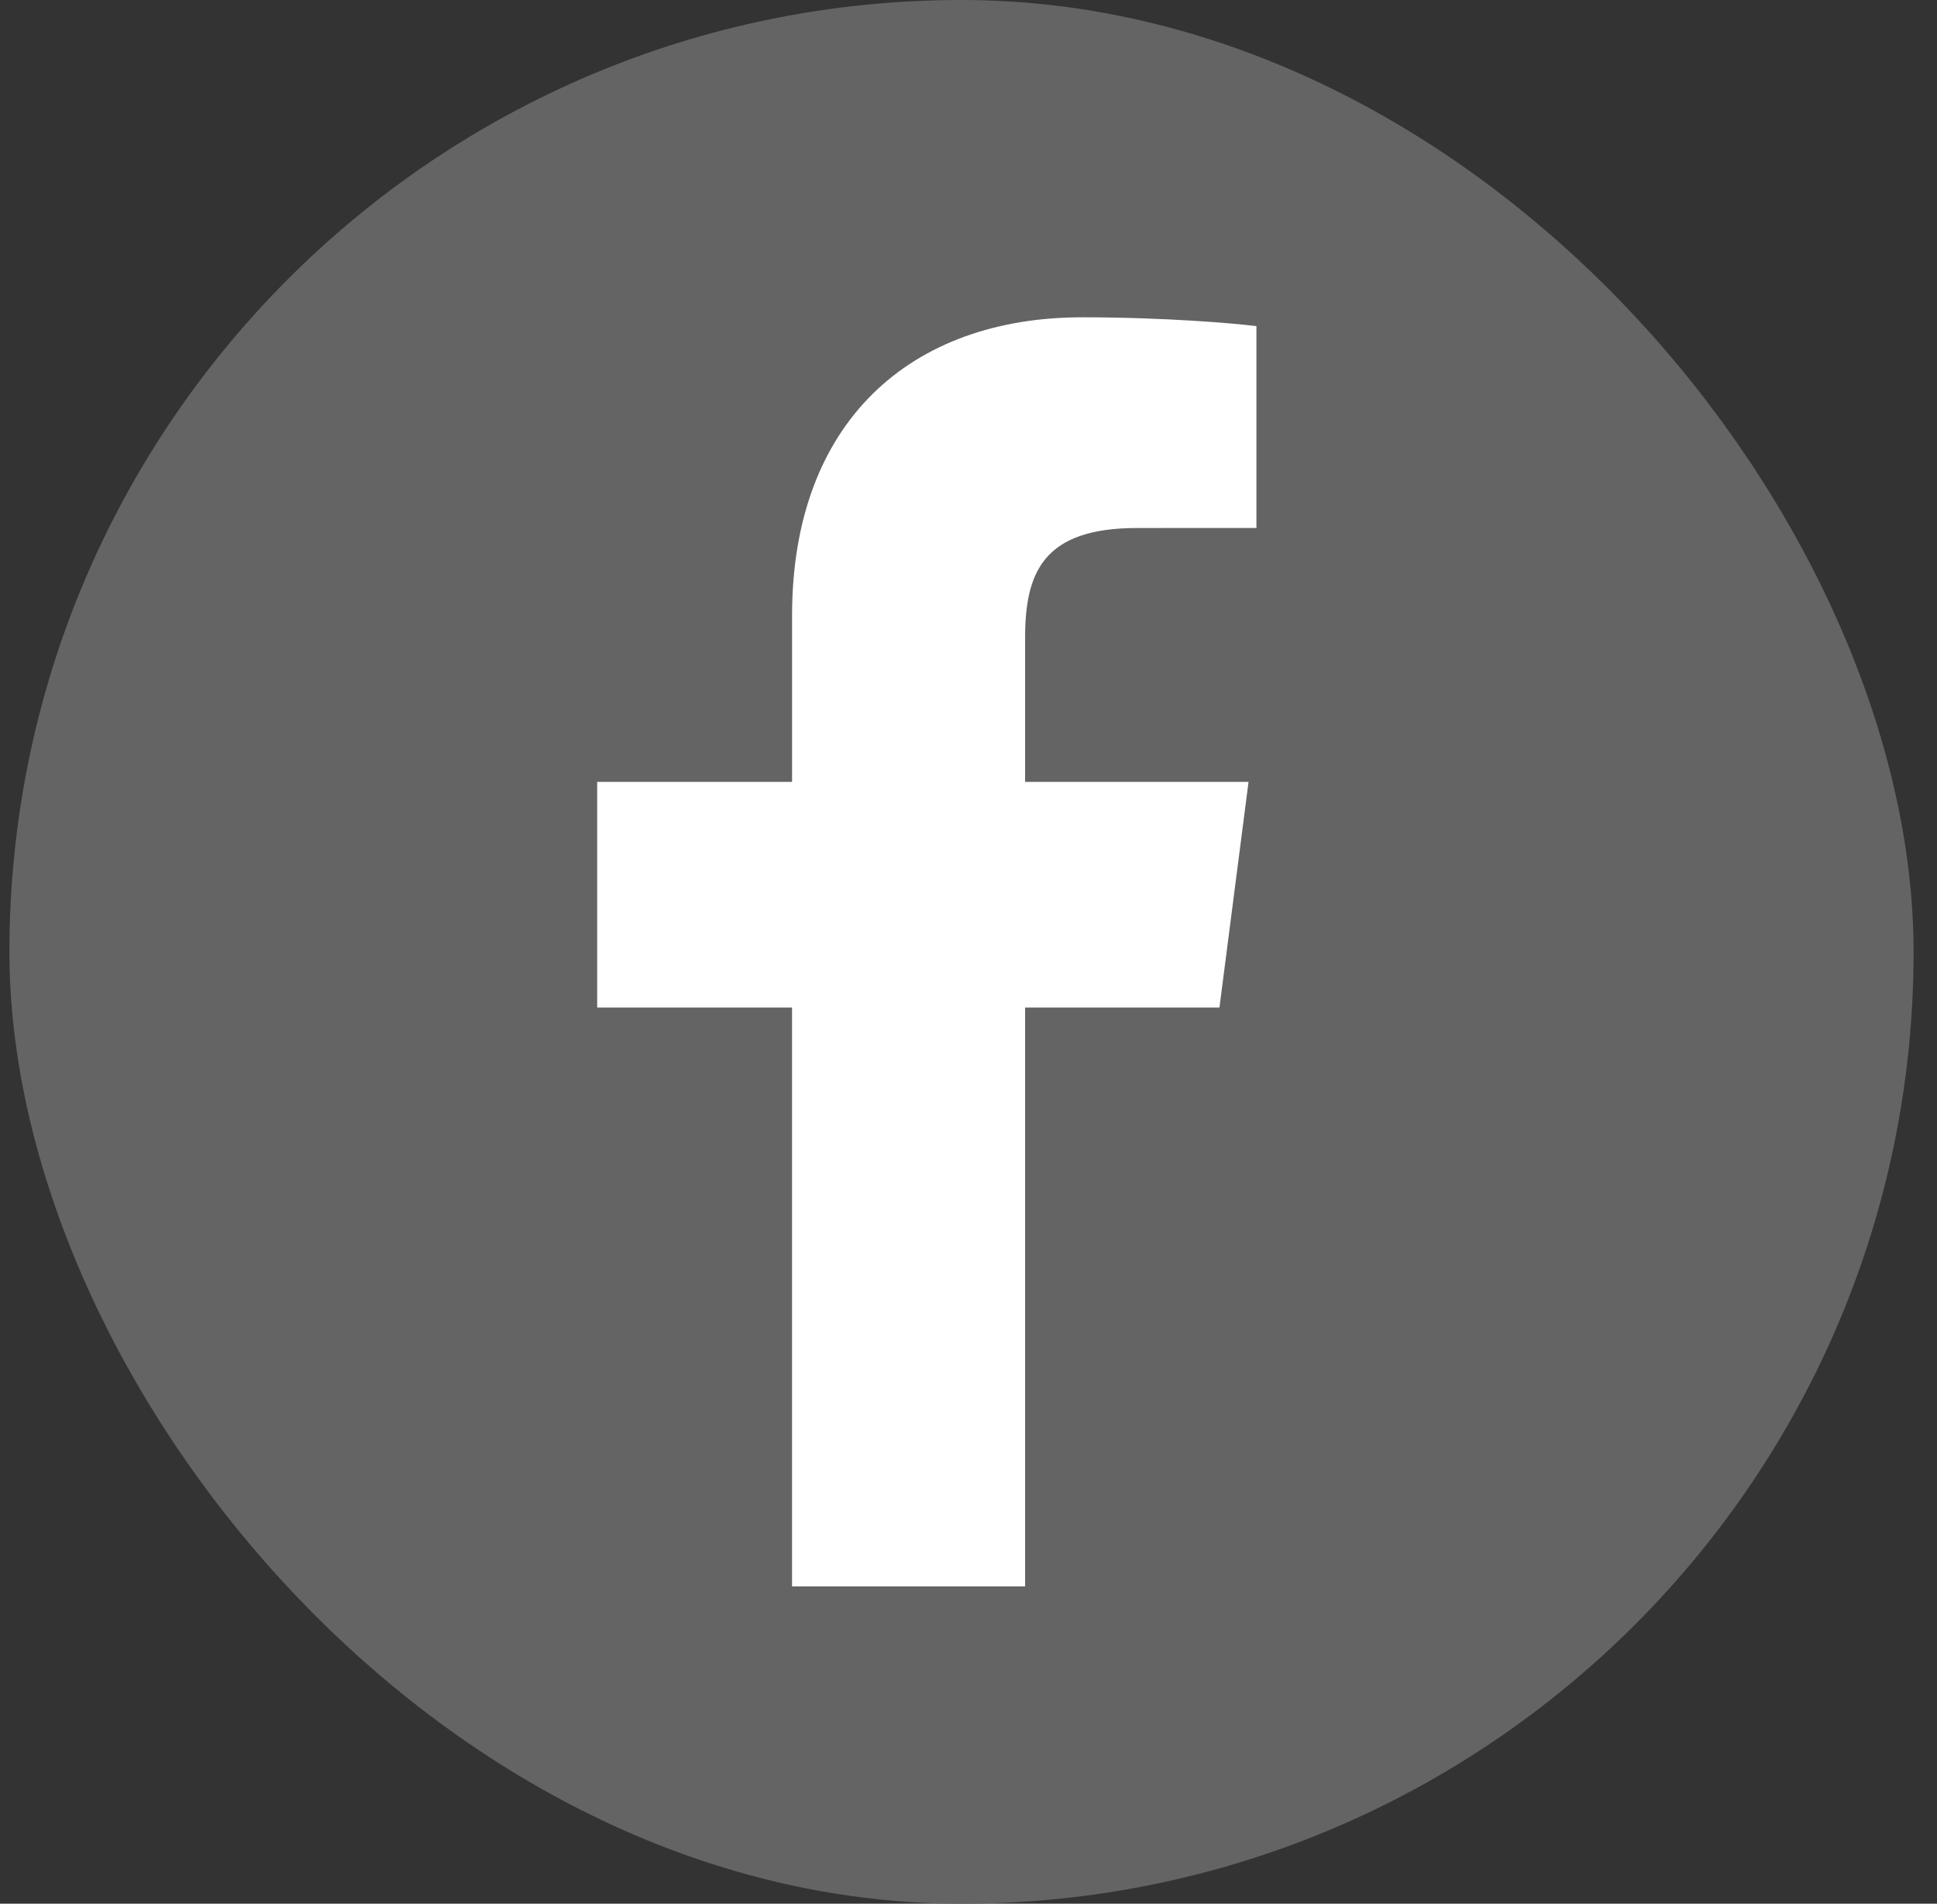 <svg width="59" height="58" viewBox="0 0 59 58" fill="none" xmlns="http://www.w3.org/2000/svg">
<rect x="0" y="0" width="59" height="58" fill="#333333" stroke="none"/>
<g clip-path="url(#clip0)">
<rect x="0.287" width="58" height="58" rx="29" fill="#646464"/>
<path d="M31.224 48.333V30.695H37.144L38.03 23.822H31.224V19.433C31.224 17.443 31.776 16.087 34.63 16.087L38.27 16.085V9.937C37.641 9.854 35.48 9.667 32.966 9.667C27.718 9.667 24.126 12.87 24.126 18.753V23.822H18.19V30.696H24.125V48.333L31.224 48.333Z" fill="white"/>
</g>
<defs>
<clipPath id="clip0">
<rect width="58" height="58" fill="white" transform="translate(0.287)"/>
</clipPath>
</defs>
</svg>
